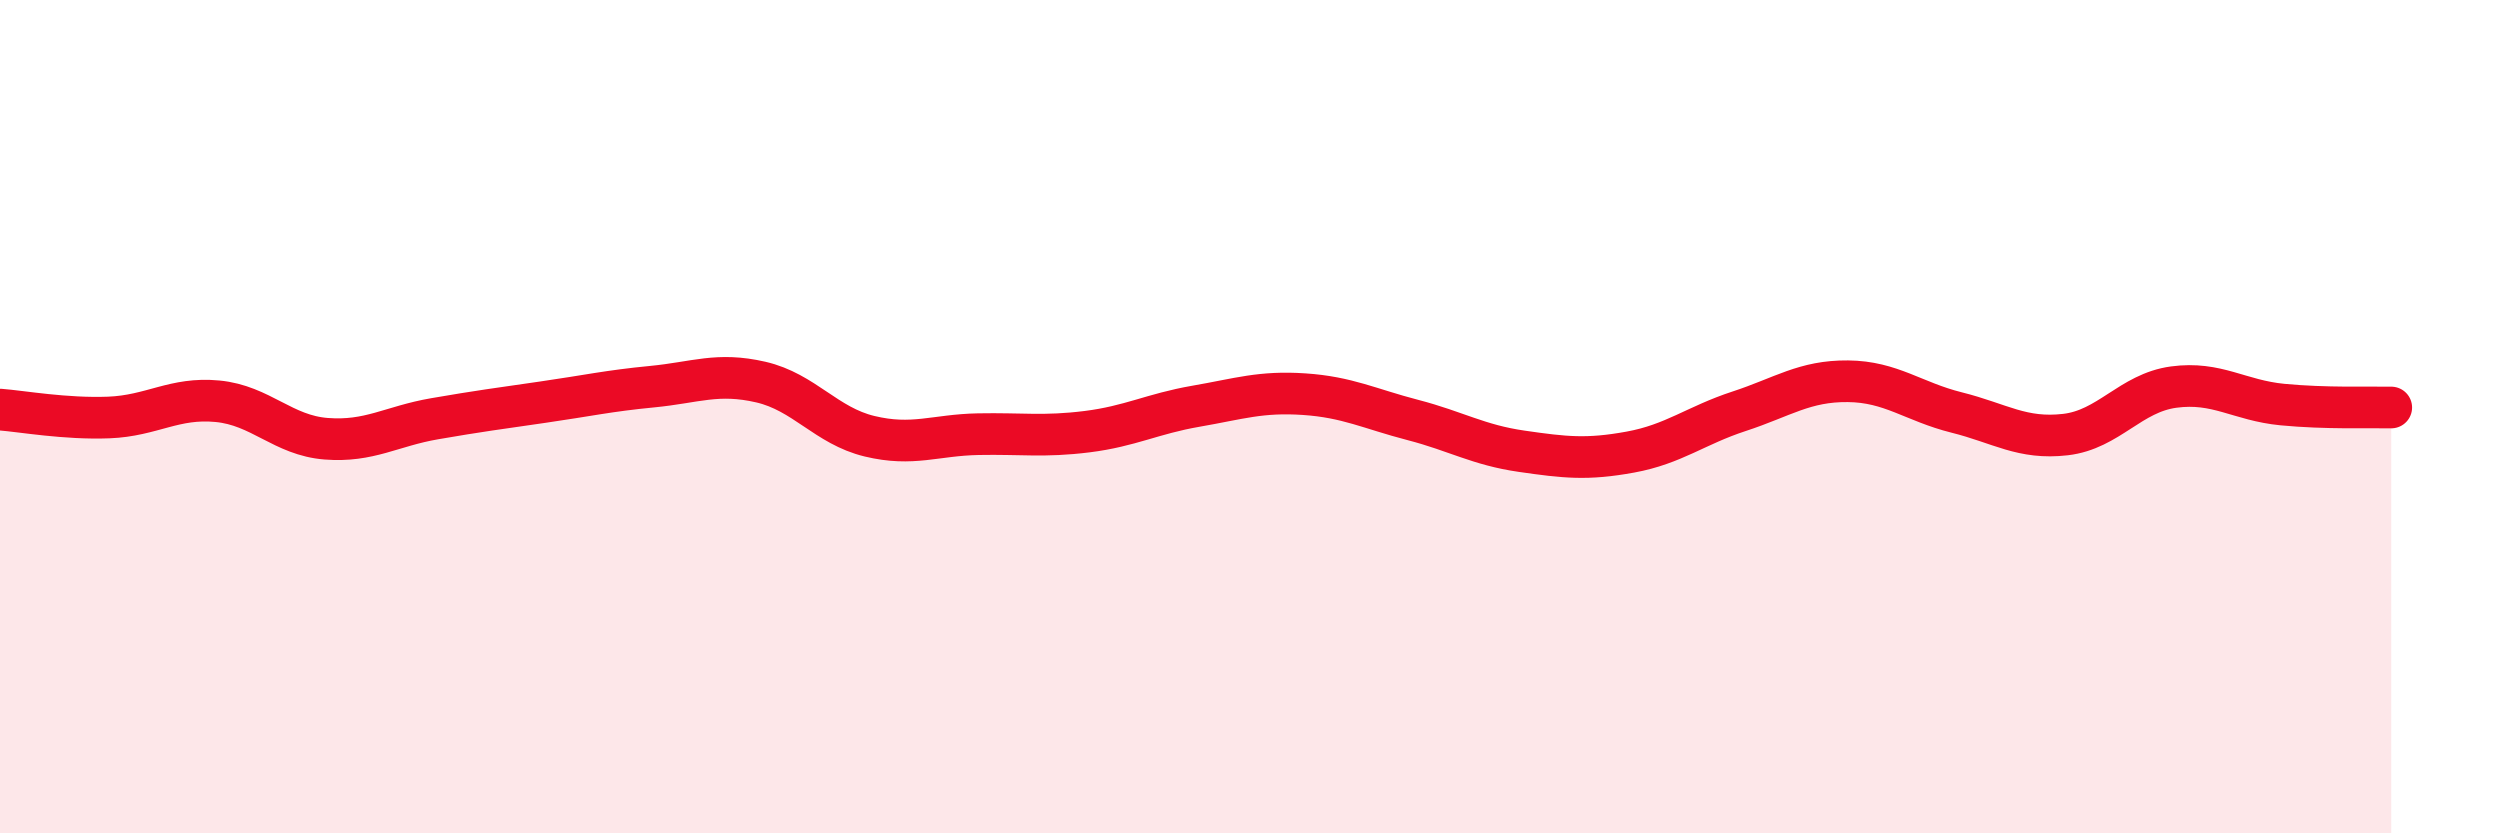 
    <svg width="60" height="20" viewBox="0 0 60 20" xmlns="http://www.w3.org/2000/svg">
      <path
        d="M 0,9.83 C 0.52,9.87 1.57,10.06 2.61,10.02 C 3.65,9.98 4.18,9.53 5.22,9.63 C 6.26,9.73 6.79,10.45 7.83,10.53 C 8.87,10.61 9.39,10.23 10.43,10.05 C 11.47,9.87 12,9.8 13.04,9.65 C 14.08,9.5 14.61,9.38 15.65,9.28 C 16.69,9.18 17.22,8.93 18.26,9.17 C 19.3,9.41 19.83,10.22 20.87,10.47 C 21.91,10.72 22.44,10.44 23.48,10.42 C 24.52,10.4 25.05,10.49 26.09,10.36 C 27.13,10.23 27.66,9.93 28.7,9.75 C 29.74,9.57 30.26,9.39 31.3,9.46 C 32.34,9.53 32.87,9.81 33.91,10.08 C 34.95,10.35 35.48,10.68 36.52,10.83 C 37.56,10.98 38.09,11.04 39.13,10.85 C 40.17,10.66 40.7,10.21 41.74,9.87 C 42.78,9.53 43.31,9.14 44.35,9.15 C 45.39,9.16 45.92,9.64 46.96,9.9 C 48,10.16 48.53,10.55 49.57,10.43 C 50.61,10.31 51.13,9.43 52.17,9.29 C 53.21,9.15 53.74,9.61 54.78,9.71 C 55.82,9.81 56.87,9.77 57.39,9.78L57.39 20L0 20Z"
        fill="#EB0A25"
        opacity="0.1"
        stroke-linecap="round"
        stroke-linejoin="round"
      />
      <path
        d="M 0,9.83 C 0.52,9.87 1.57,10.06 2.61,10.02 C 3.65,9.98 4.18,9.53 5.22,9.63 C 6.26,9.73 6.79,10.45 7.83,10.53 C 8.87,10.61 9.39,10.23 10.43,10.05 C 11.47,9.87 12,9.8 13.04,9.65 C 14.08,9.5 14.61,9.38 15.65,9.28 C 16.69,9.18 17.22,8.93 18.26,9.17 C 19.3,9.41 19.83,10.22 20.87,10.47 C 21.91,10.72 22.44,10.44 23.48,10.42 C 24.52,10.4 25.05,10.49 26.09,10.36 C 27.13,10.23 27.66,9.93 28.7,9.75 C 29.74,9.57 30.26,9.39 31.3,9.46 C 32.34,9.53 32.87,9.81 33.91,10.08 C 34.95,10.35 35.48,10.68 36.52,10.83 C 37.56,10.98 38.09,11.04 39.13,10.85 C 40.17,10.66 40.7,10.21 41.74,9.87 C 42.78,9.53 43.31,9.14 44.35,9.15 C 45.39,9.16 45.92,9.64 46.96,9.9 C 48,10.16 48.53,10.55 49.57,10.43 C 50.61,10.31 51.13,9.43 52.17,9.29 C 53.21,9.15 53.74,9.61 54.78,9.71 C 55.82,9.81 56.87,9.77 57.39,9.78"
        stroke="#EB0A25"
        stroke-width="1"
        fill="none"
        stroke-linecap="round"
        stroke-linejoin="round"
      />
    </svg>
  